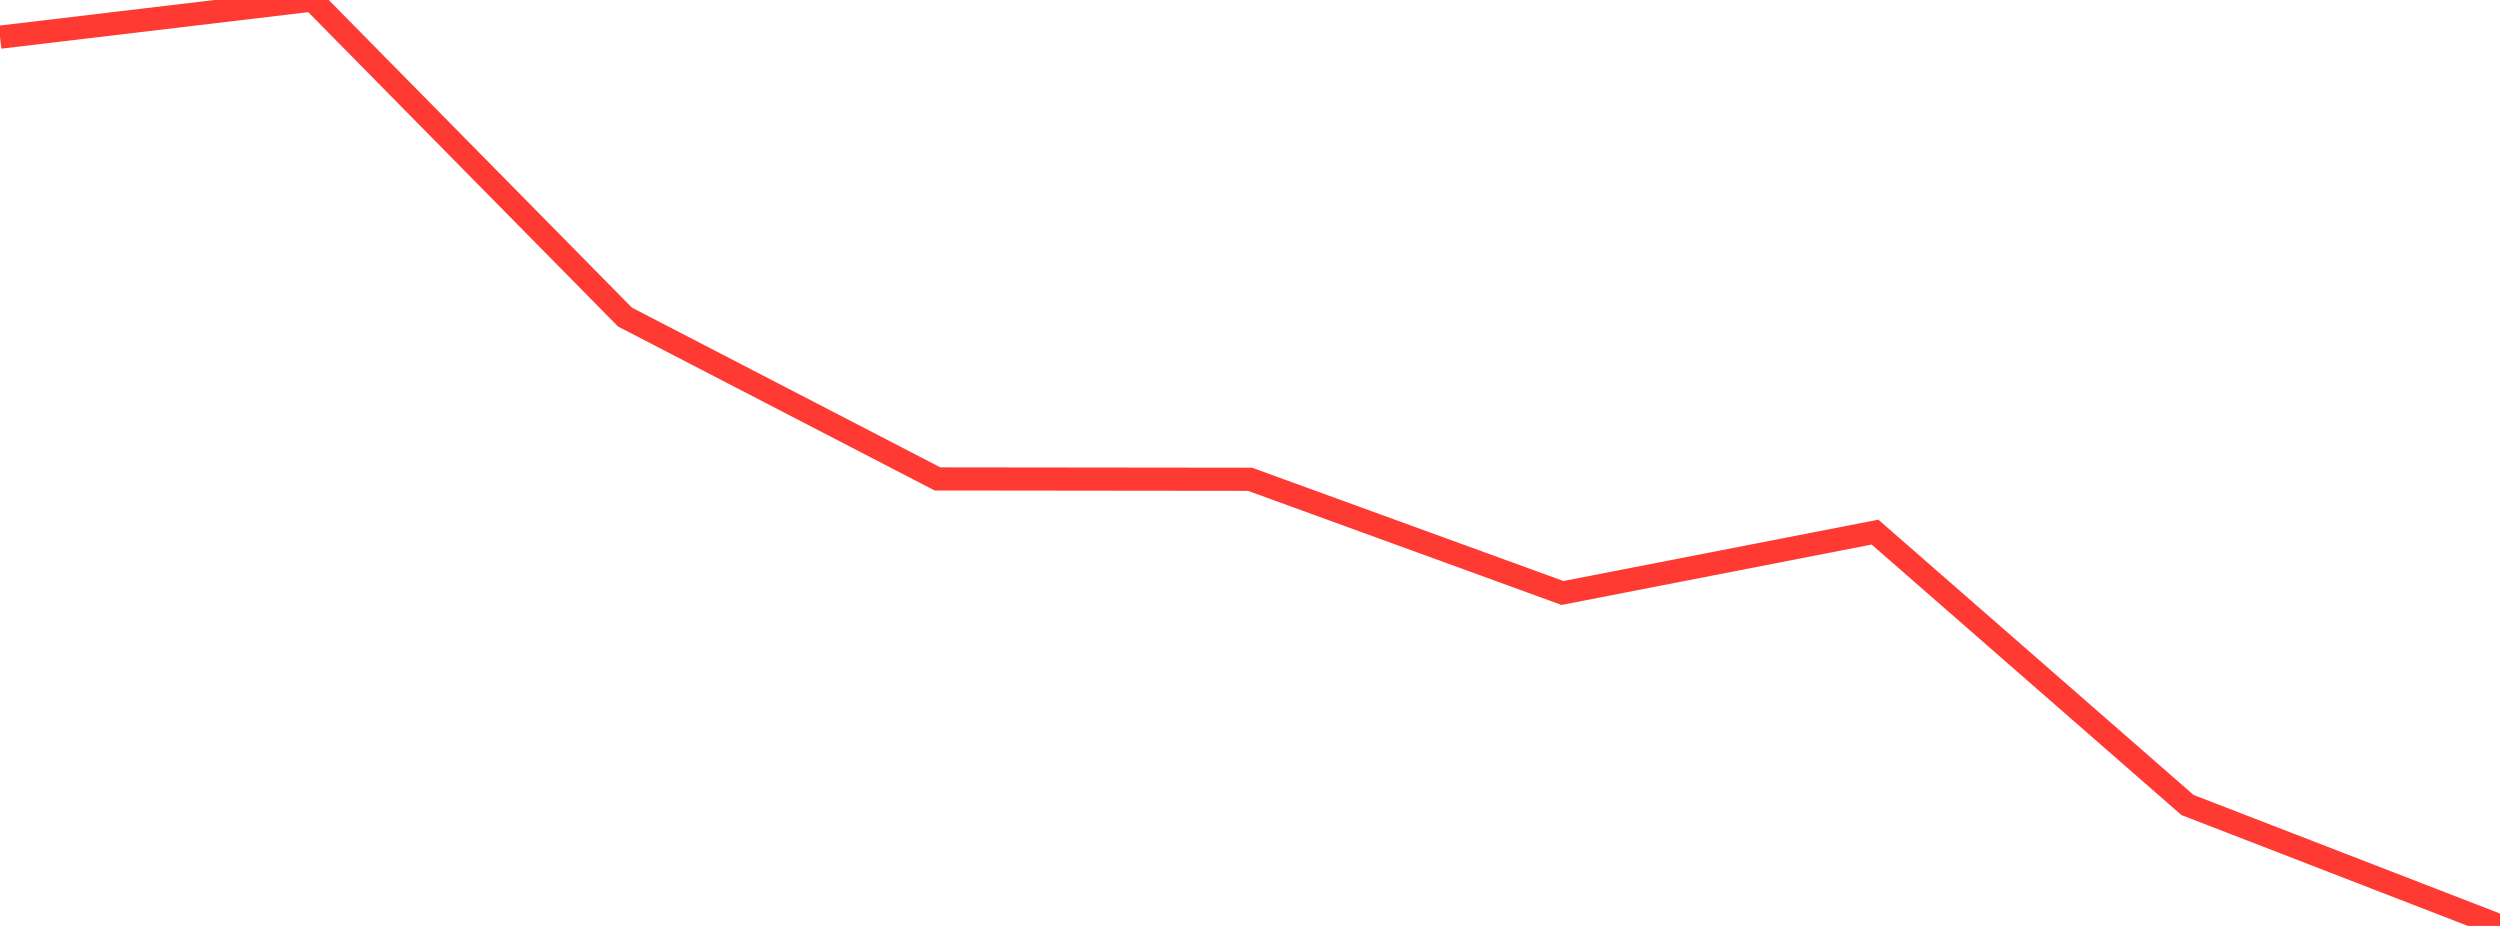 <?xml version="1.0" standalone="no"?>
<!DOCTYPE svg PUBLIC "-//W3C//DTD SVG 1.1//EN" "http://www.w3.org/Graphics/SVG/1.1/DTD/svg11.dtd">

<svg width="135" height="50" viewBox="0 0 135 50" preserveAspectRatio="none" 
  xmlns="http://www.w3.org/2000/svg"
  xmlns:xlink="http://www.w3.org/1999/xlink">


<polyline points="0.0, 2.007 16.875, 0.0 33.75, 17.123 50.625, 25.862 67.5, 25.881 84.375, 32.021 101.25, 28.734 118.125, 43.47 135.0, 50.0" fill="none" stroke="#ff3a33" stroke-width="1.25"/>

</svg>
